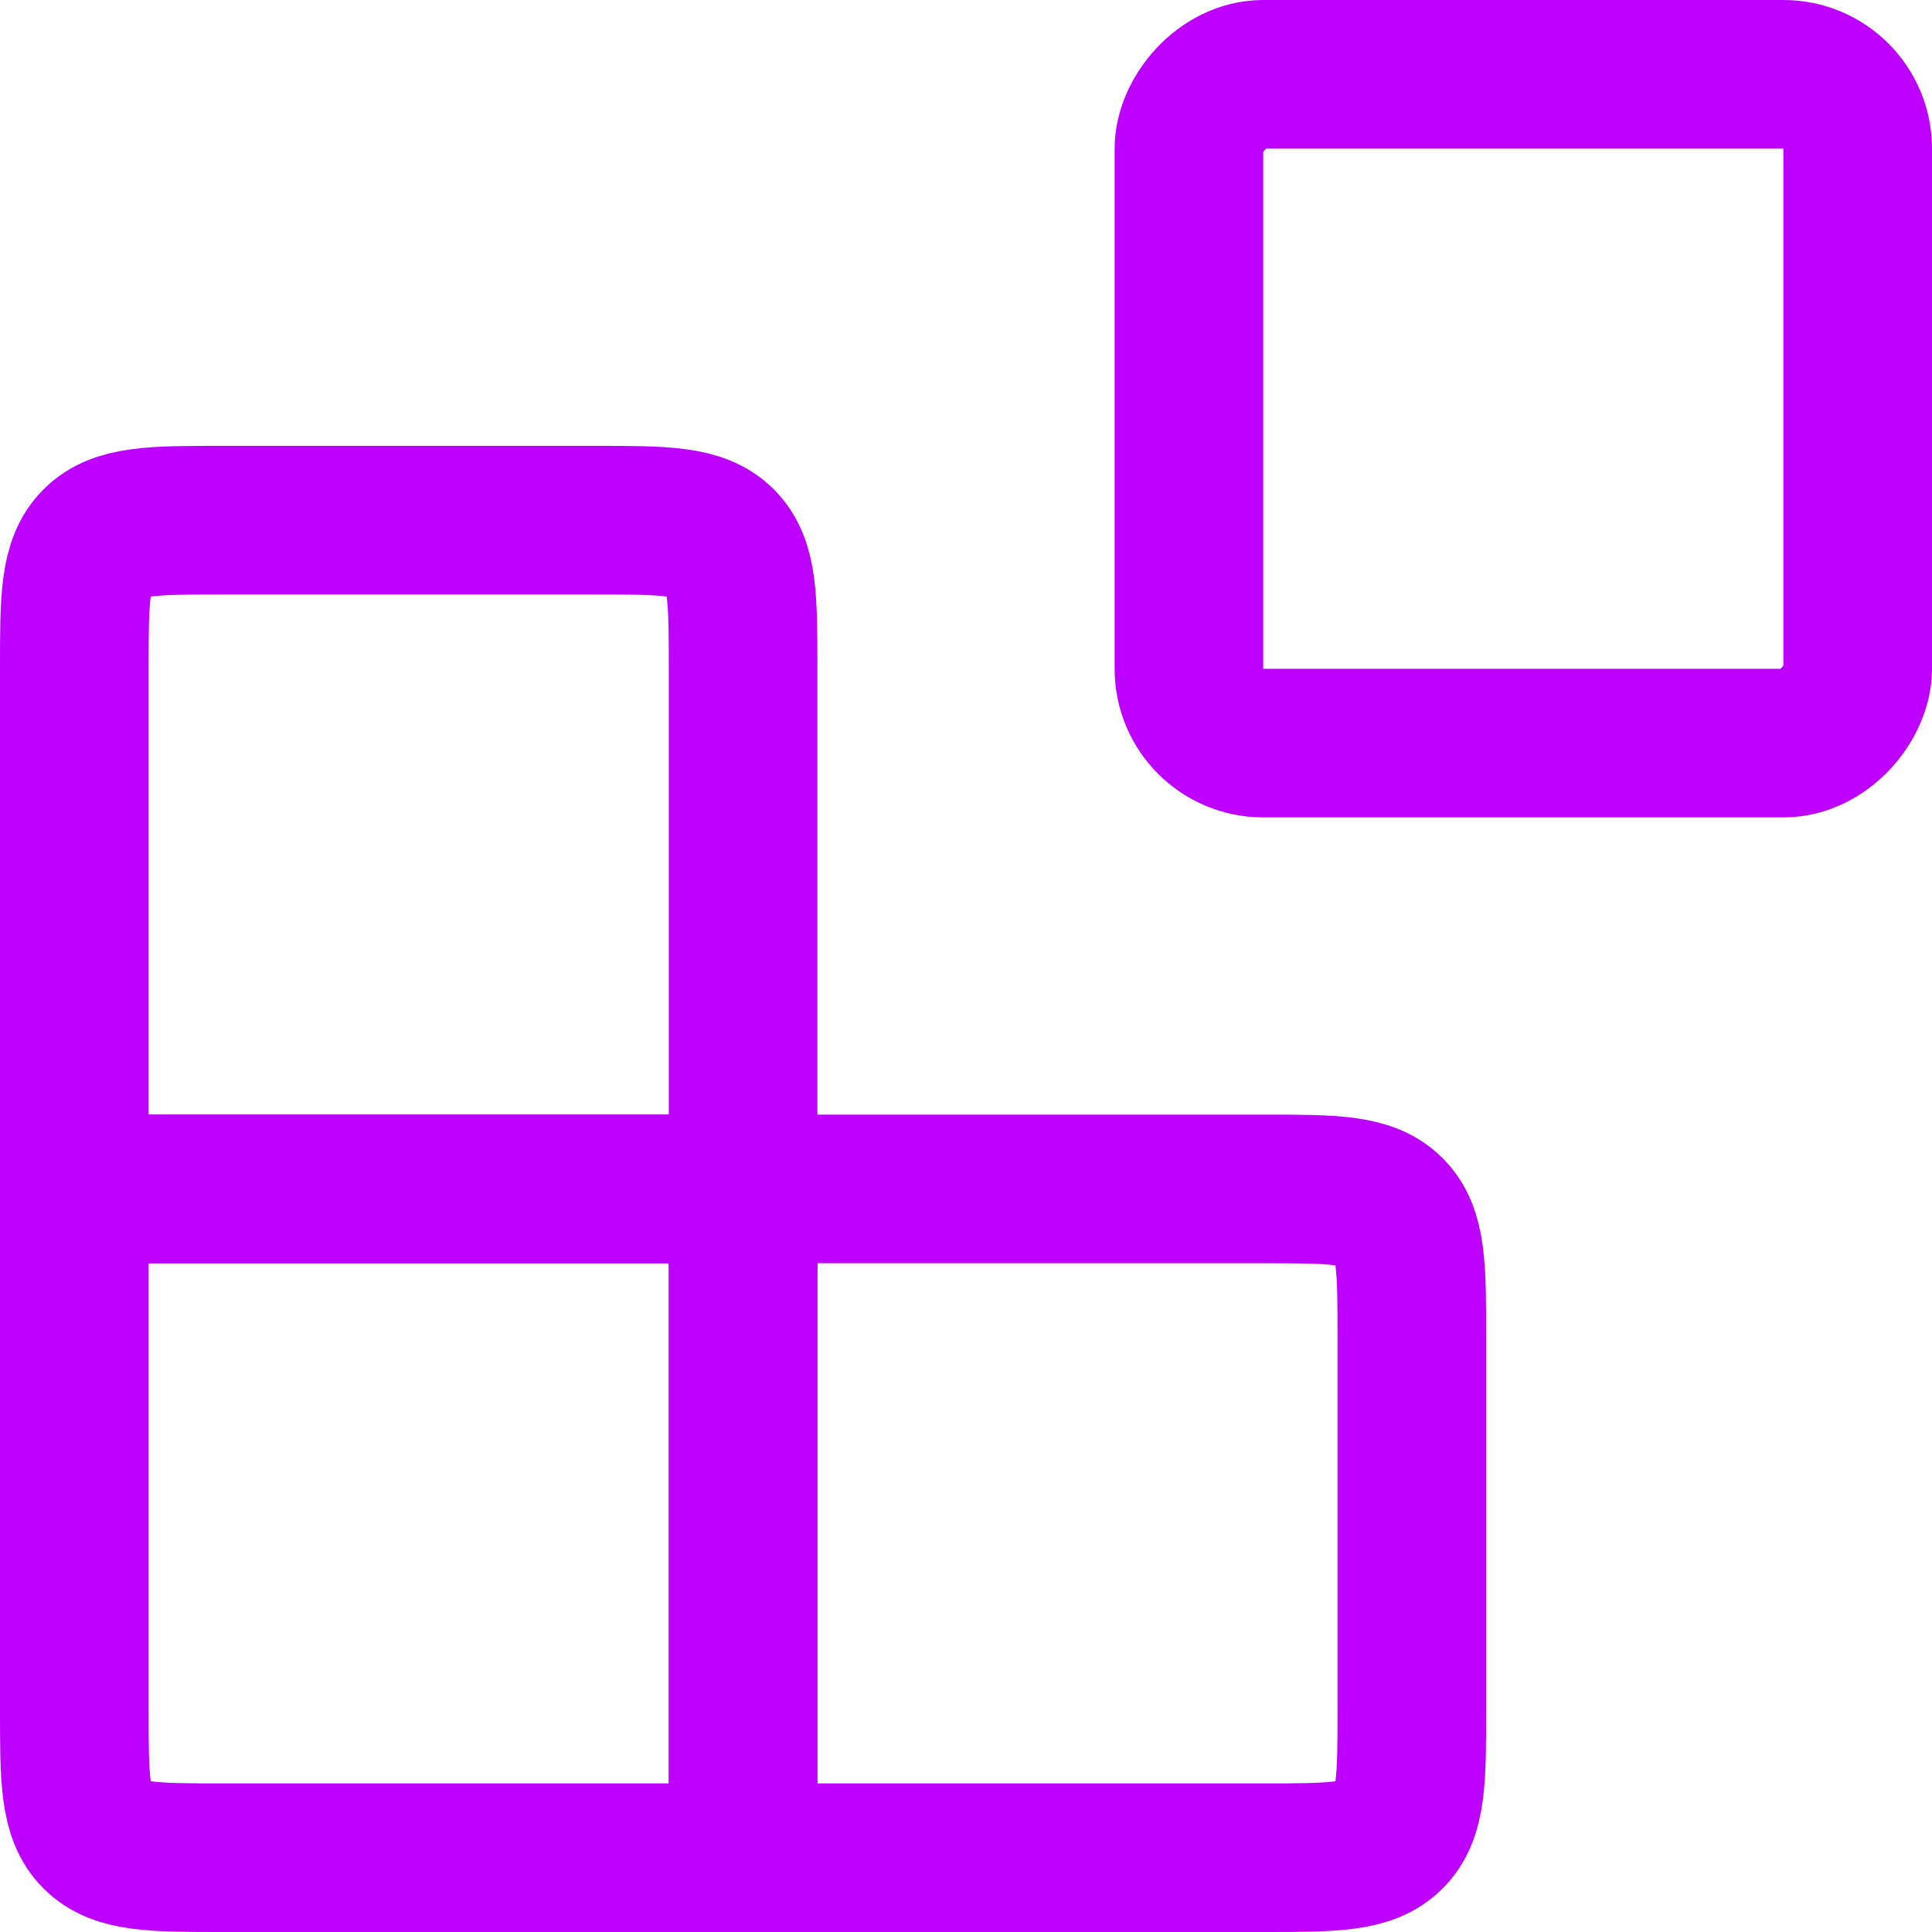 <svg width="26" height="26" viewBox="0 0 26 26" fill="none" xmlns="http://www.w3.org/2000/svg">
<g id="Group 1000003567">
<rect id="Rectangle 4009" width="9" height="9" rx="1" transform="matrix(1 0 0 -1 16 10)" stroke="#BD00FF" stroke-width="2" stroke-linecap="round"/>
<path id="Rectangle 4007" d="M10 16H17C17.943 16 18.414 16 18.707 16.293C19 16.586 19 17.057 19 18V23C19 23.943 19 24.414 18.707 24.707C18.414 25 17.943 25 17 25H10V16Z" stroke="#BD00FF" stroke-width="2" stroke-linecap="round"/>
<path id="Rectangle 4008" d="M10 9C10 8.057 10 7.586 9.707 7.293C9.414 7 8.943 7 8 7H3C2.057 7 1.586 7 1.293 7.293C1 7.586 1 8.057 1 9V16H10V9Z" stroke="#BD00FF" stroke-width="2" stroke-linecap="round"/>
<path id="Rectangle 4010" d="M10 25H3C2.057 25 1.586 25 1.293 24.707C1 24.414 1 23.943 1 23V16H10V25Z" stroke="#BD00FF" stroke-width="2" stroke-linecap="round"/>
</g>
</svg>
